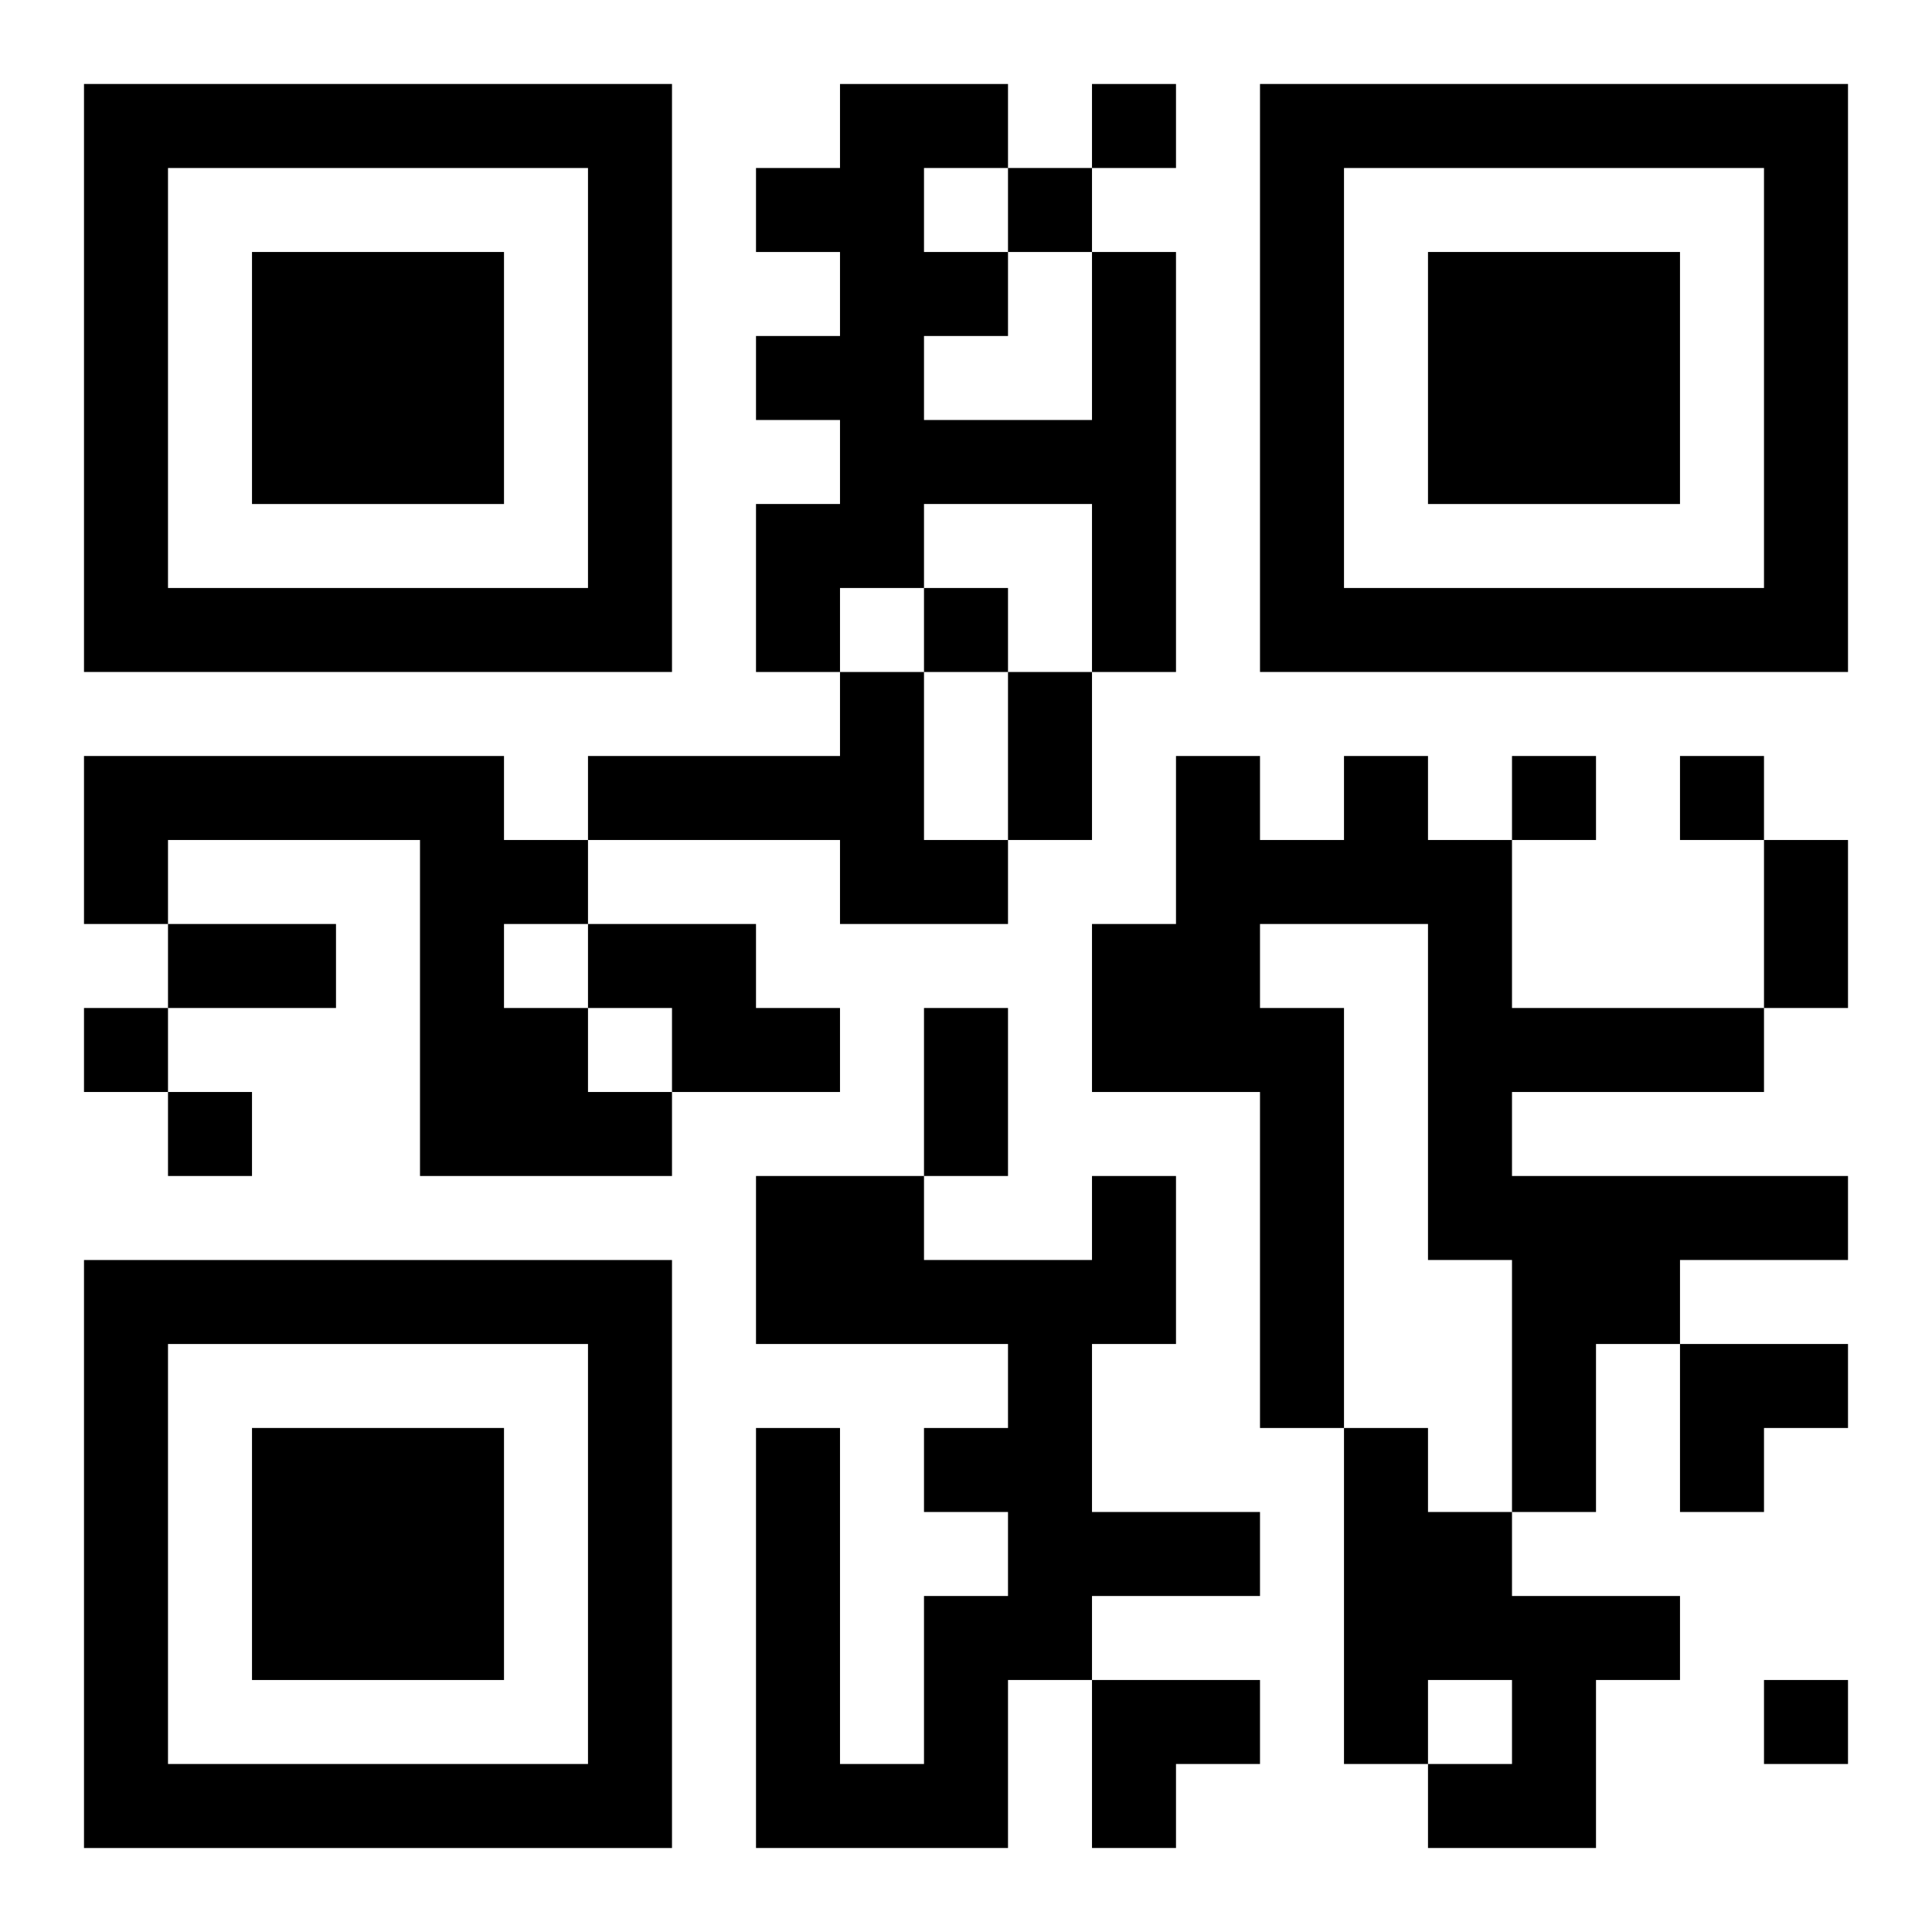 <?xml version="1.0" encoding="UTF-8"?>
<svg width="250" height="250" baseProfile="full" version="1.1" viewBox="-1 -1 23 23" xmlns="http://www.w3.org/2000/svg" xmlns:xlink="http://www.w3.org/1999/xlink"><symbol id="a"><path d="m0 7v7h7v-7h-7zm1 1h5v5h-5v-5zm1 1v3h3v-3h-3z"/></symbol><use y="-7" xlink:href="#a"/><use y="7" xlink:href="#a"/><use x="14" y="-7" xlink:href="#a"/><path d="m12 2h1v5h-1v-2h-2v1h-1v1h-1v-2h1v-1h-1v-1h1v-1h-1v-1h1v-1h2v1h-1v1h1v1h-1v1h2v-2m-3 5h1v2h1v1h-2v-1h-3v-1h3v-1m-9 1h5v1h1v1h-1v1h1v1h1v1h-3v-4h-3v1h-1v-2m15 0h1v1h1v2h3v1h-3v1h4v1h-2v1h-1v2h-1v-3h-1v-4h-2v1h1v5h-1v-4h-2v-2h1v-2h1v1h1v-1m-9 2h2v1h1v1h-2v-1h-1v-1m6 3h1v2h-1v2h2v1h-2v1h-1v2h-3v-5h1v4h1v-2h1v-1h-1v-1h1v-1h-3v-2h2v1h2v-1m3 3h1v1h1v1h2v1h-1v2h-2v-1h1v-1h-1v1h-1v-4m-3-16v1h1v-1h-1m-1 1v1h1v-1h-1m-1 5v1h1v-1h-1m7 2v1h1v-1h-1m2 0v1h1v-1h-1m-19 3v1h1v-1h-1m1 1v1h1v-1h-1m19 7v1h1v-1h-1m-9-12h1v2h-1v-2m9 2h1v2h-1v-2m-19 1h2v1h-2v-1m9 1h1v2h-1v-2m9 4h2v1h-1v1h-1zm-7 4h2v1h-1v1h-1z"/></svg>
